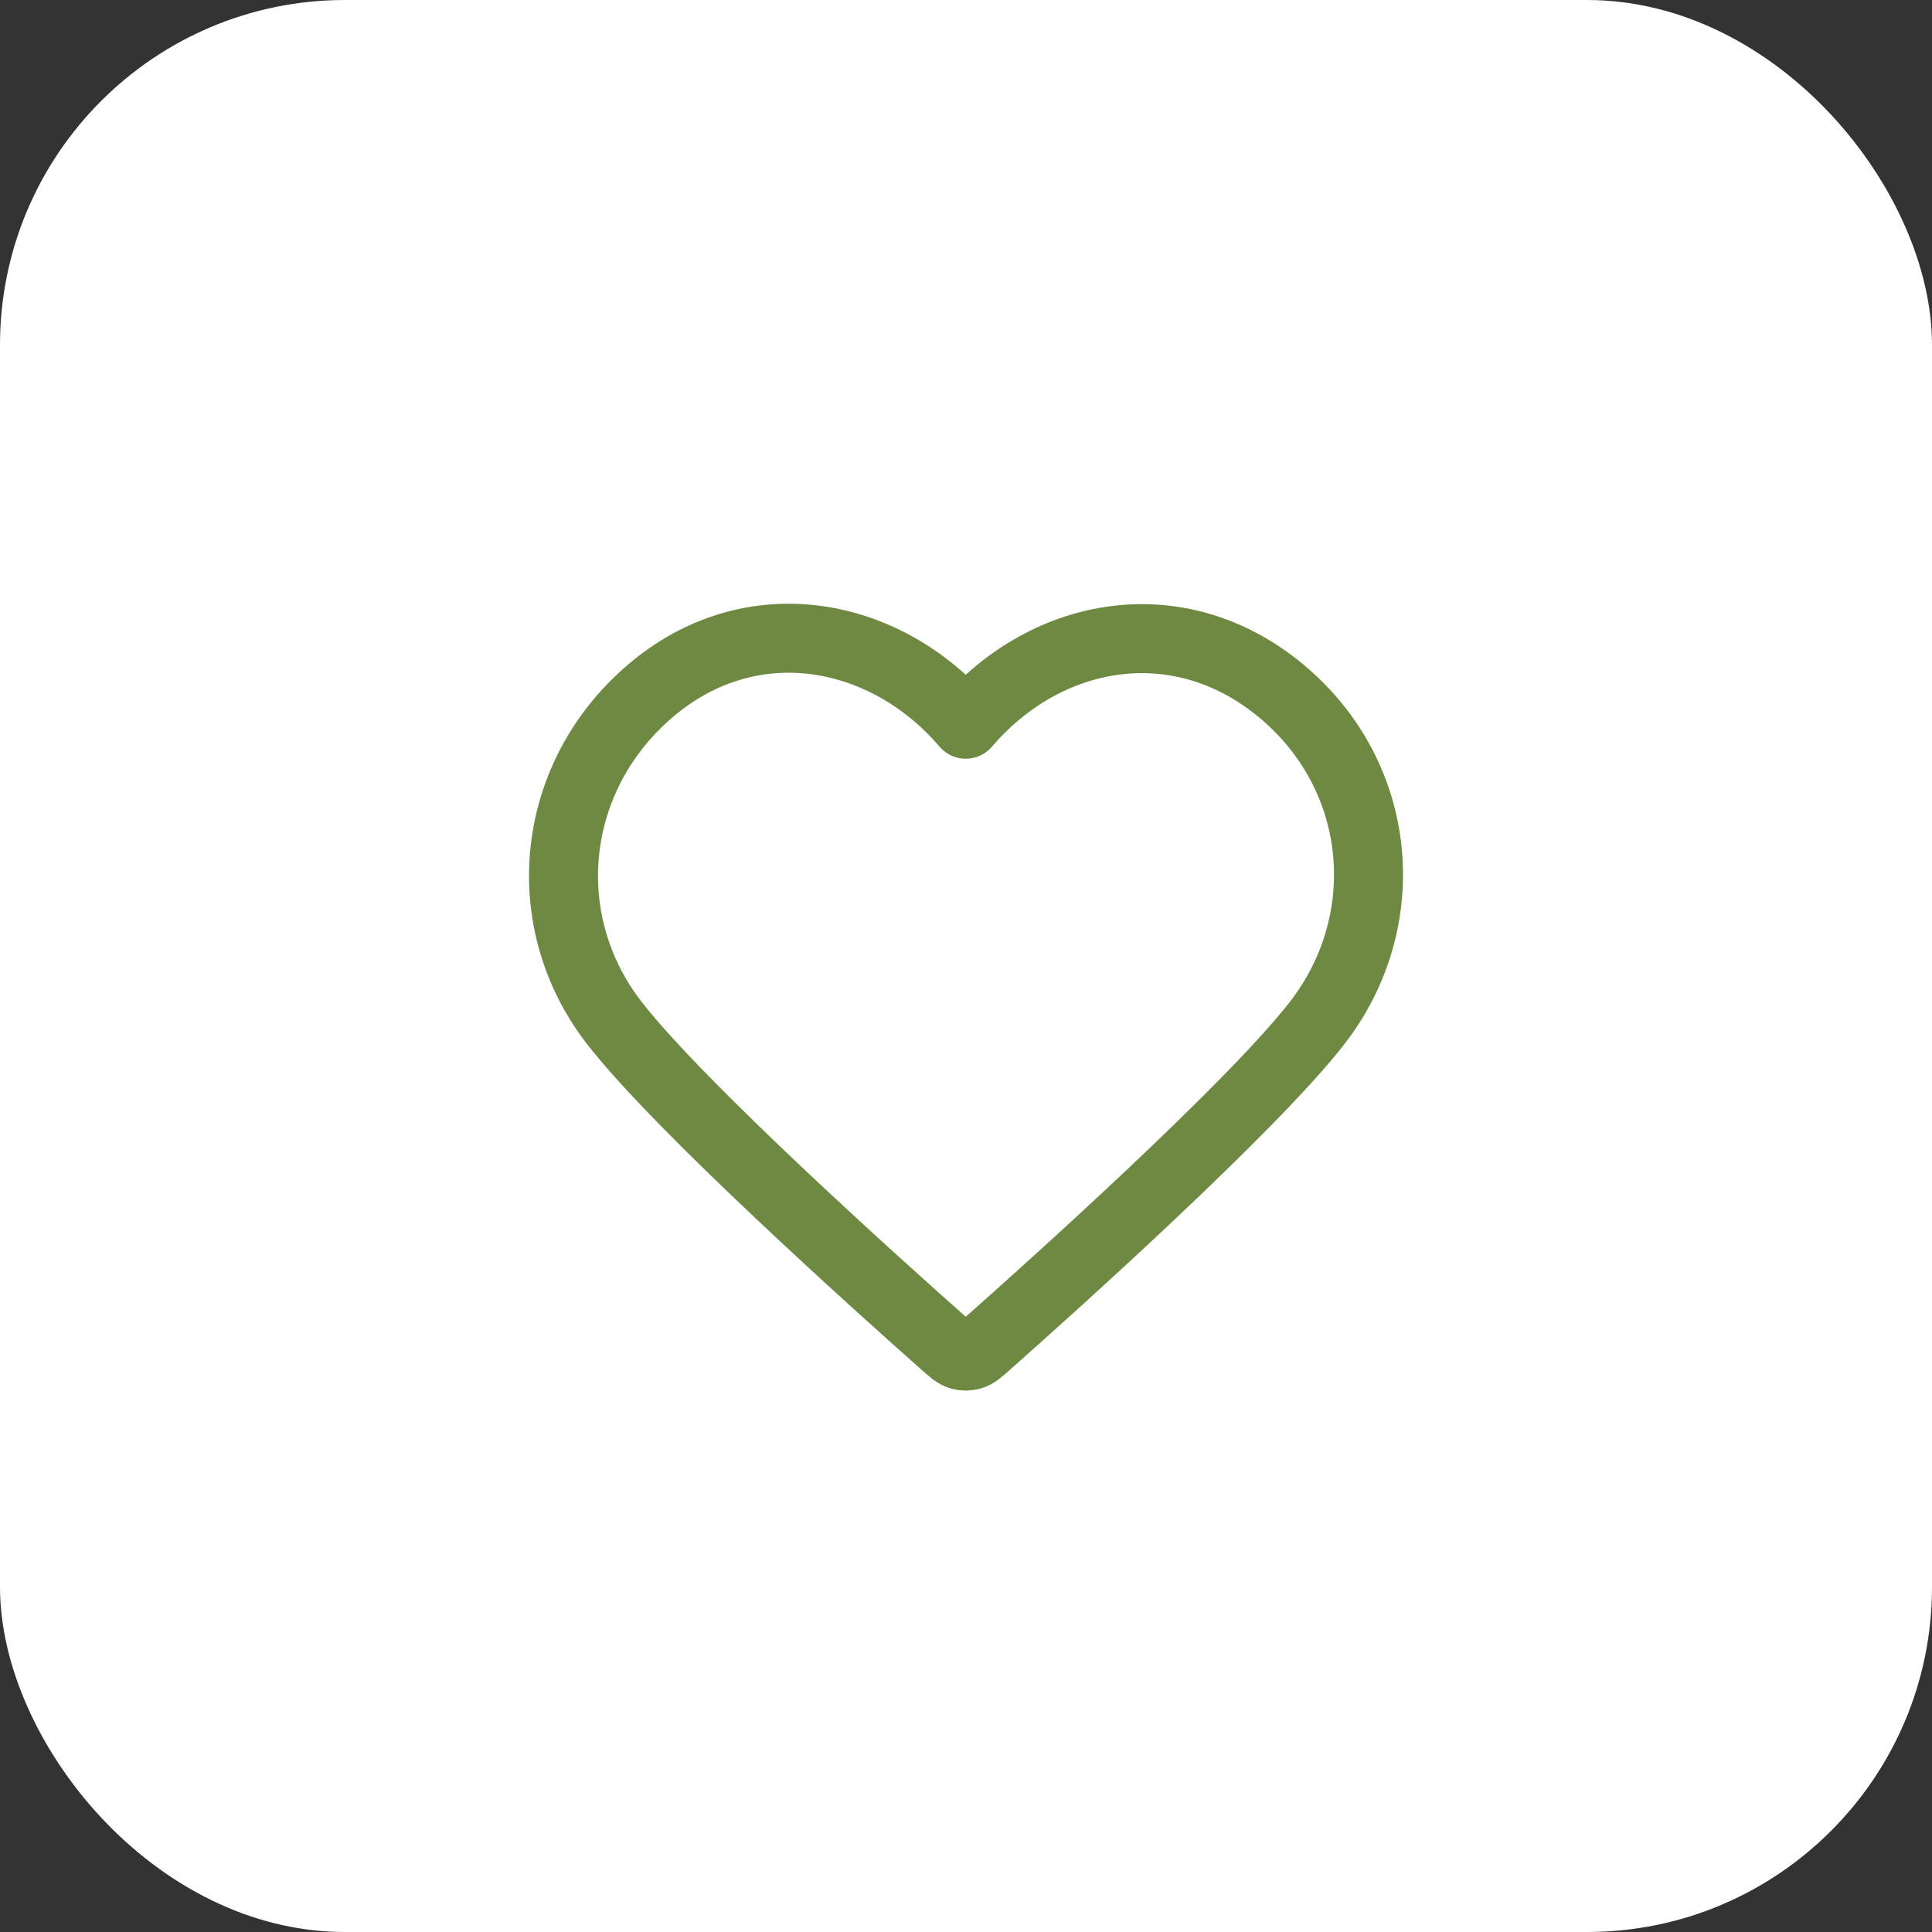<?xml version="1.0" encoding="UTF-8"?> <svg xmlns="http://www.w3.org/2000/svg" width="56" height="56" viewBox="0 0 56 56" fill="none"><rect x="0" y="0" width="56" height="56" fill="#333333" stroke="none"/><rect width="56" height="56" rx="10" fill="white"></rect><path fill-rule="evenodd" clip-rule="evenodd" d="M27.993 20.992C25.66 18.265 21.77 17.531 18.848 20.028C15.925 22.525 15.514 26.701 17.809 29.654C19.717 32.109 25.492 37.288 27.385 38.964C27.596 39.152 27.702 39.246 27.826 39.282C27.934 39.315 28.052 39.315 28.159 39.282C28.283 39.246 28.389 39.152 28.601 38.964C30.493 37.288 36.268 32.109 38.176 29.654C40.471 26.701 40.11 22.499 37.138 20.028C34.165 17.558 30.325 18.265 27.993 20.992Z" stroke="#6E8A42" stroke-width="2" stroke-linecap="round" stroke-linejoin="round"></path></svg> 